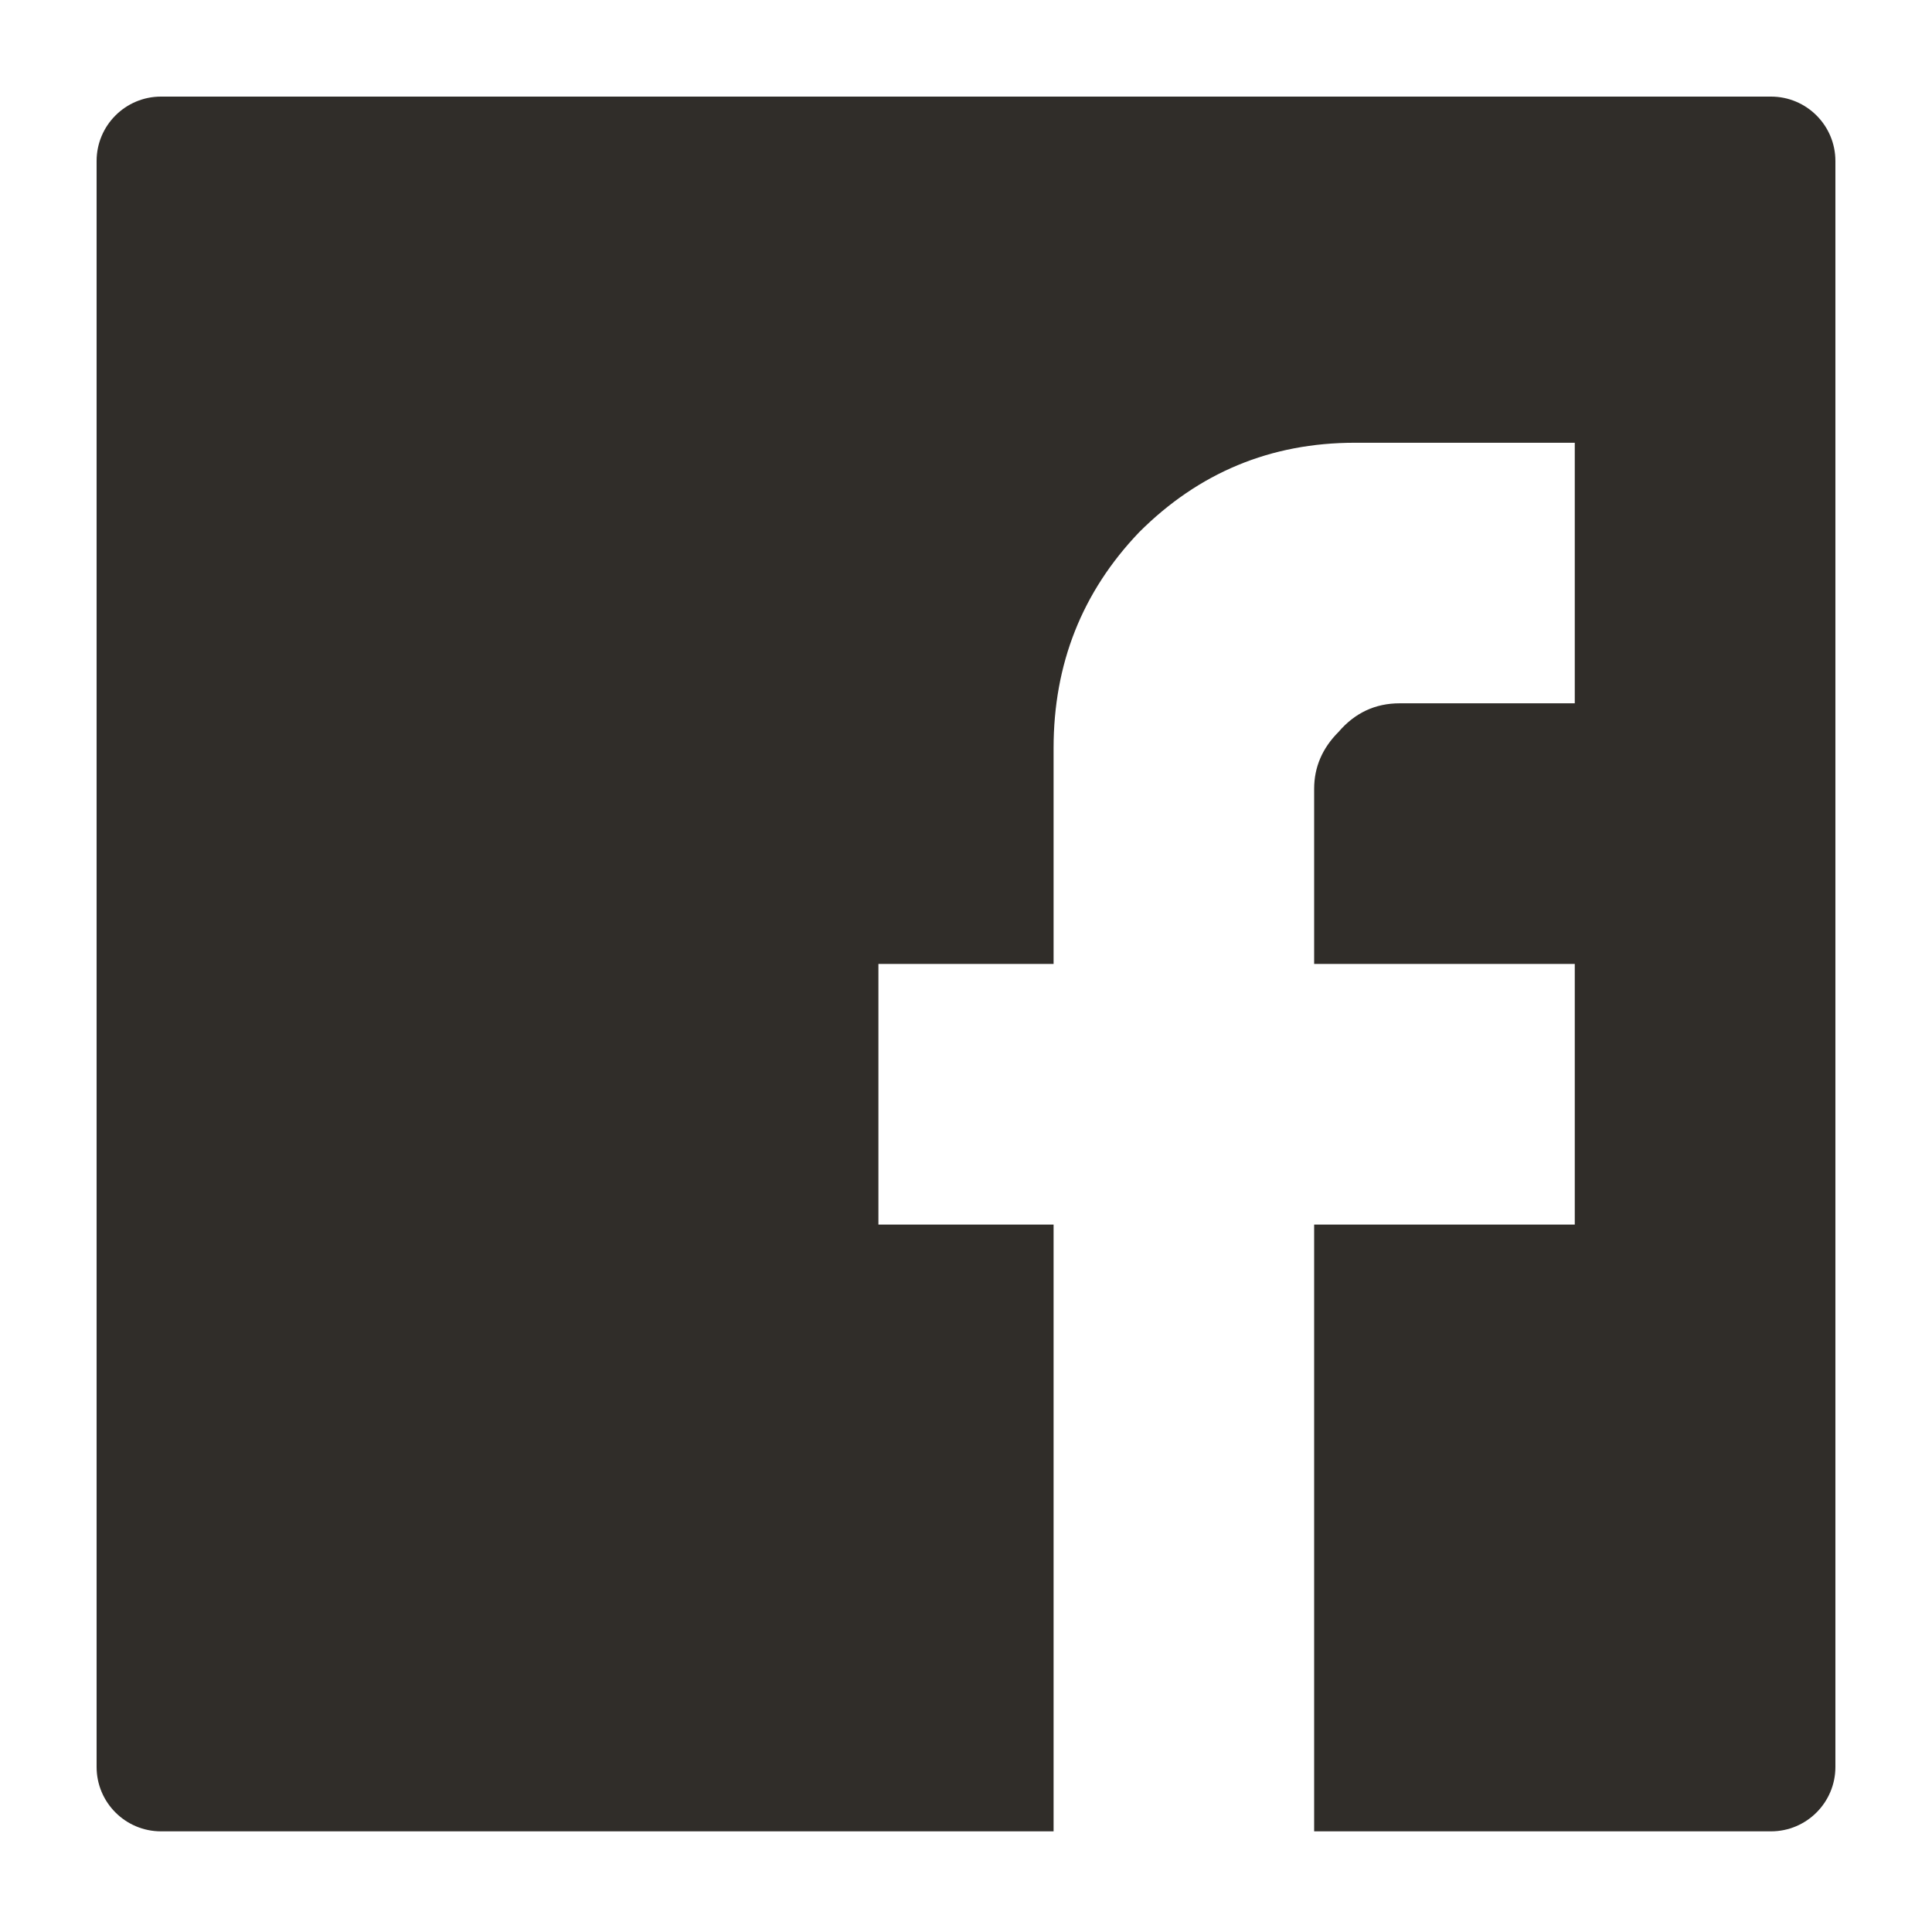 <svg xmlns="http://www.w3.org/2000/svg" fill="none" viewBox="0 0 30 30" height="30" width="30">
<path fill="#302D29" d="M24.453 6.875H21.039C19.732 6.875 18.615 7.338 17.687 8.266C16.802 9.193 16.36 10.31 16.36 11.617V14.968H13.64V19.015H16.36V28.437H20.406V19.015H24.453V14.968H20.406V12.249C20.406 11.912 20.533 11.617 20.786 11.364C21.039 11.069 21.355 10.921 21.734 10.921H24.453V6.875ZM1.5 2.5C1.5 1.948 1.948 1.5 2.5 1.5H27.5C28.052 1.5 28.5 1.948 28.5 2.5V27.437C28.5 27.989 28.052 28.437 27.5 28.437H2.5C1.948 28.437 1.5 27.989 1.5 27.437V2.5Z"></path>
</svg>
